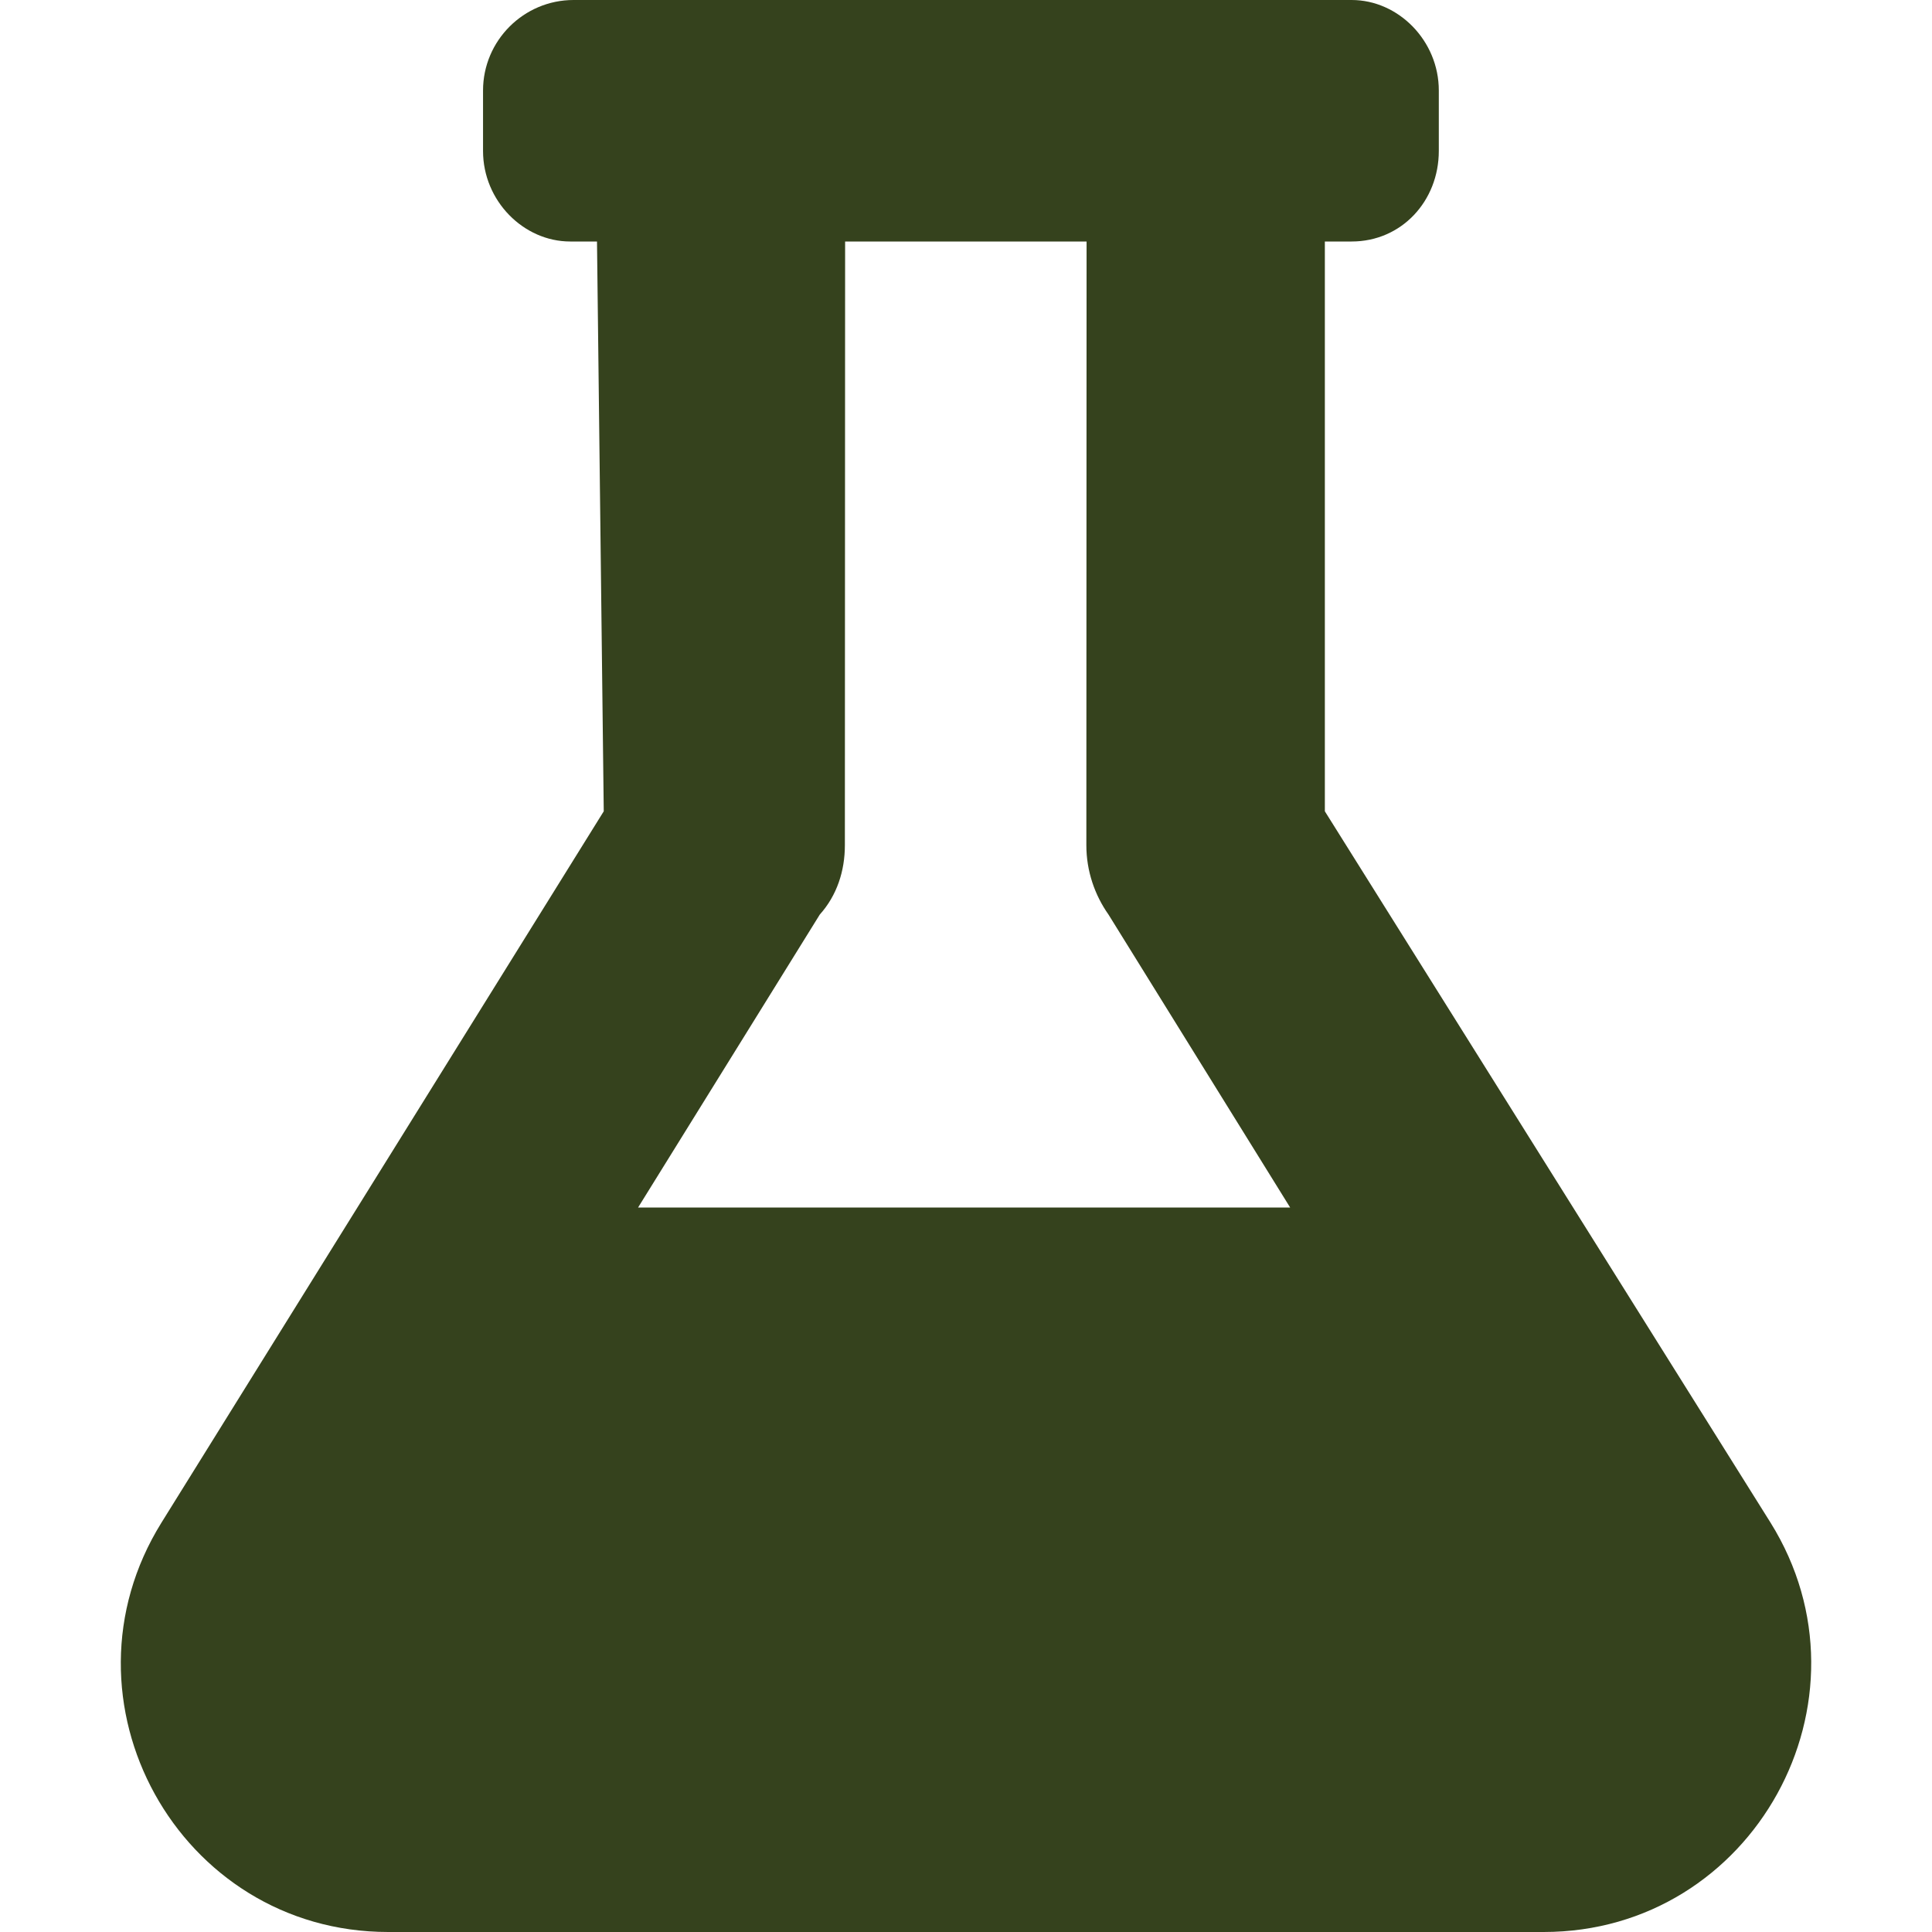 <svg viewBox="0 0 448 512" height="60px" width="60px" fill="#35421d" xmlns="http://www.w3.org/2000/svg">
  <path d="M437.2 403.5L319.1 215L319.1 64h7.1c13.25 0 23.1-10.75 23.1-24l-0-16c0-13.25-10.75-24-23.1-24H120C106.8 0 96.01 10.75 96.01 24l-0 16c0 13.25 10.75 24 23.1 24h7.1L128 215l-117.2 188.5C-18.48 450.6 15.27 512 70.89 512h306.2C432.7 512 466.5 450.5 437.2 403.5zM137.1 320l48.15-77.63C189.8 237.3 191.9 230.8 191.9 224l.065-160h63.99l-.06 160c0 6.875 2.25 13.25 5.875 18.38L309.9 320H137.1z"></path>
</svg>